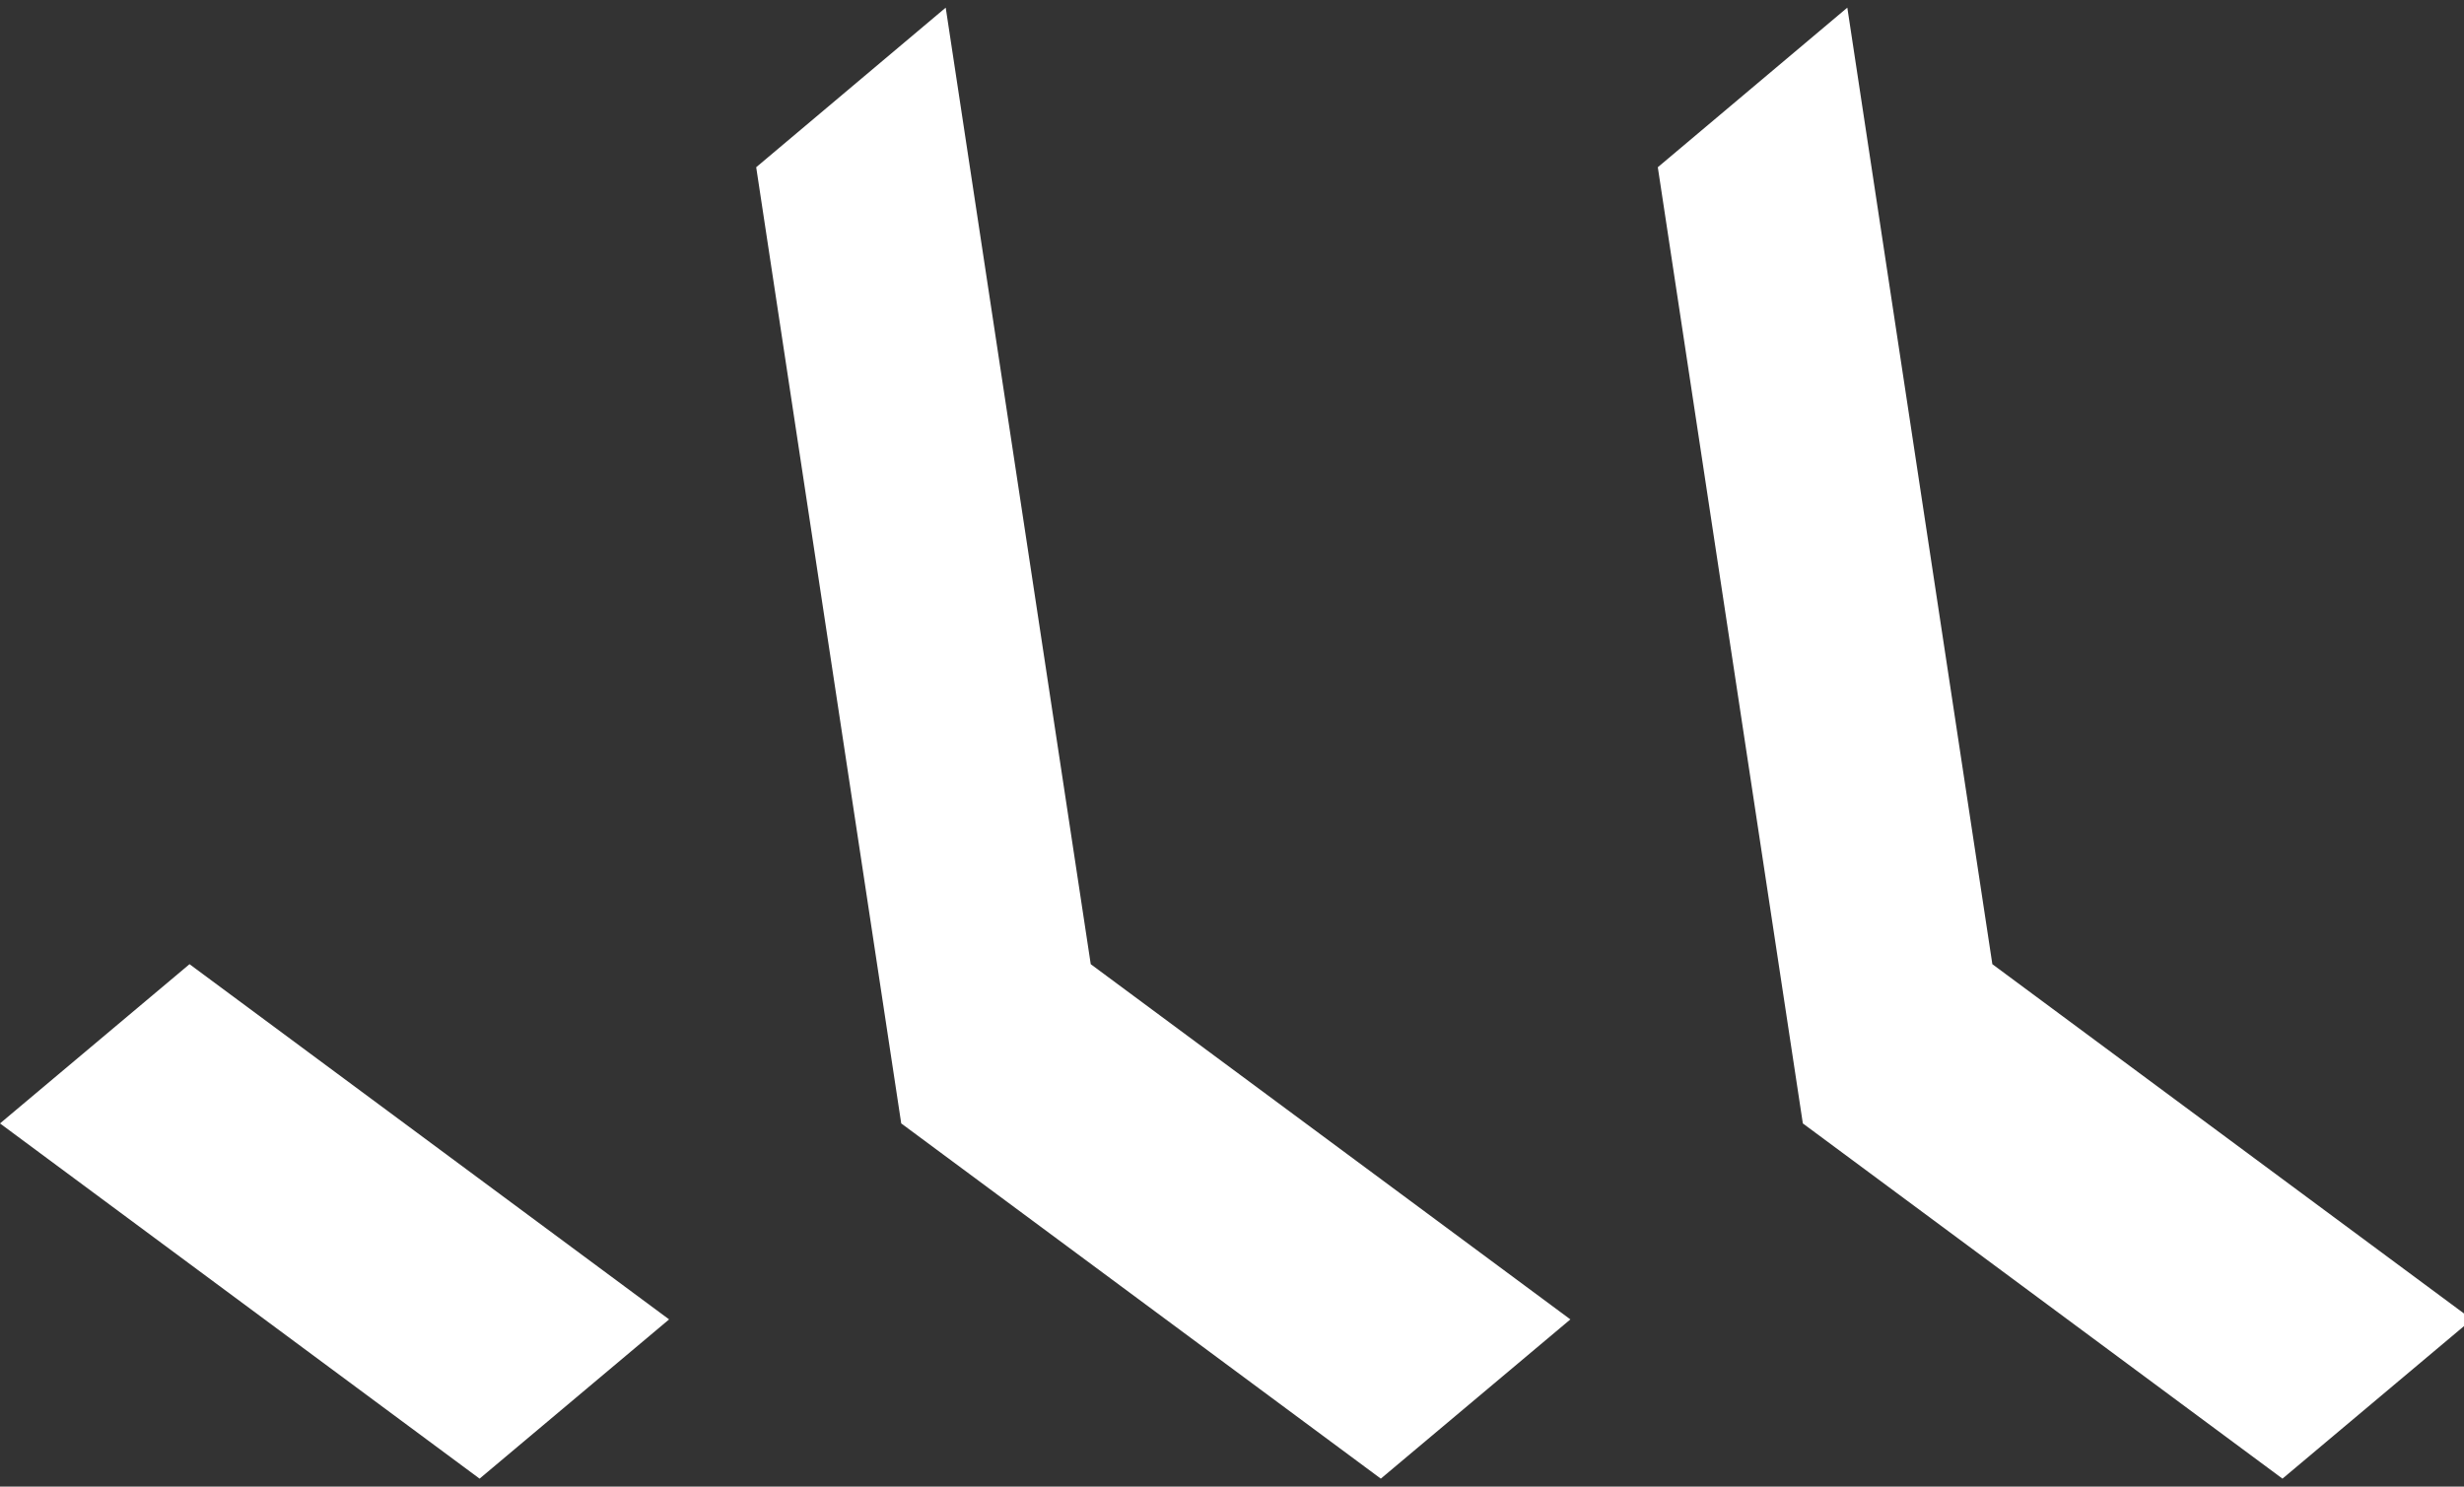 <svg xmlns="http://www.w3.org/2000/svg" width="58" height="35" viewBox="0 0 58 35" fill="none"><rect x="0" y="0" width="58" height="35" fill="#333333" stroke="none"/><g clip-path="url(#clip0_558_5361)"><path d="M21.214 26.449L32.503 34.812L36.965 31.063L25.675 22.7L22.261 0.18L17.8 3.937L21.214 26.449Z" fill="white"></path><path d="M0 26.449L11.289 34.812L15.75 31.063L4.461 22.7L0 26.449Z" fill="white"></path><path d="M42.437 26.449L53.727 34.812L58.188 31.063L46.898 22.7L43.484 0.18L39.023 3.937L42.437 26.449Z" fill="white"></path></g><defs><clipPath id="clip0_558_5361"><rect width="58" height="35" fill="white"></rect></clipPath></defs></svg>